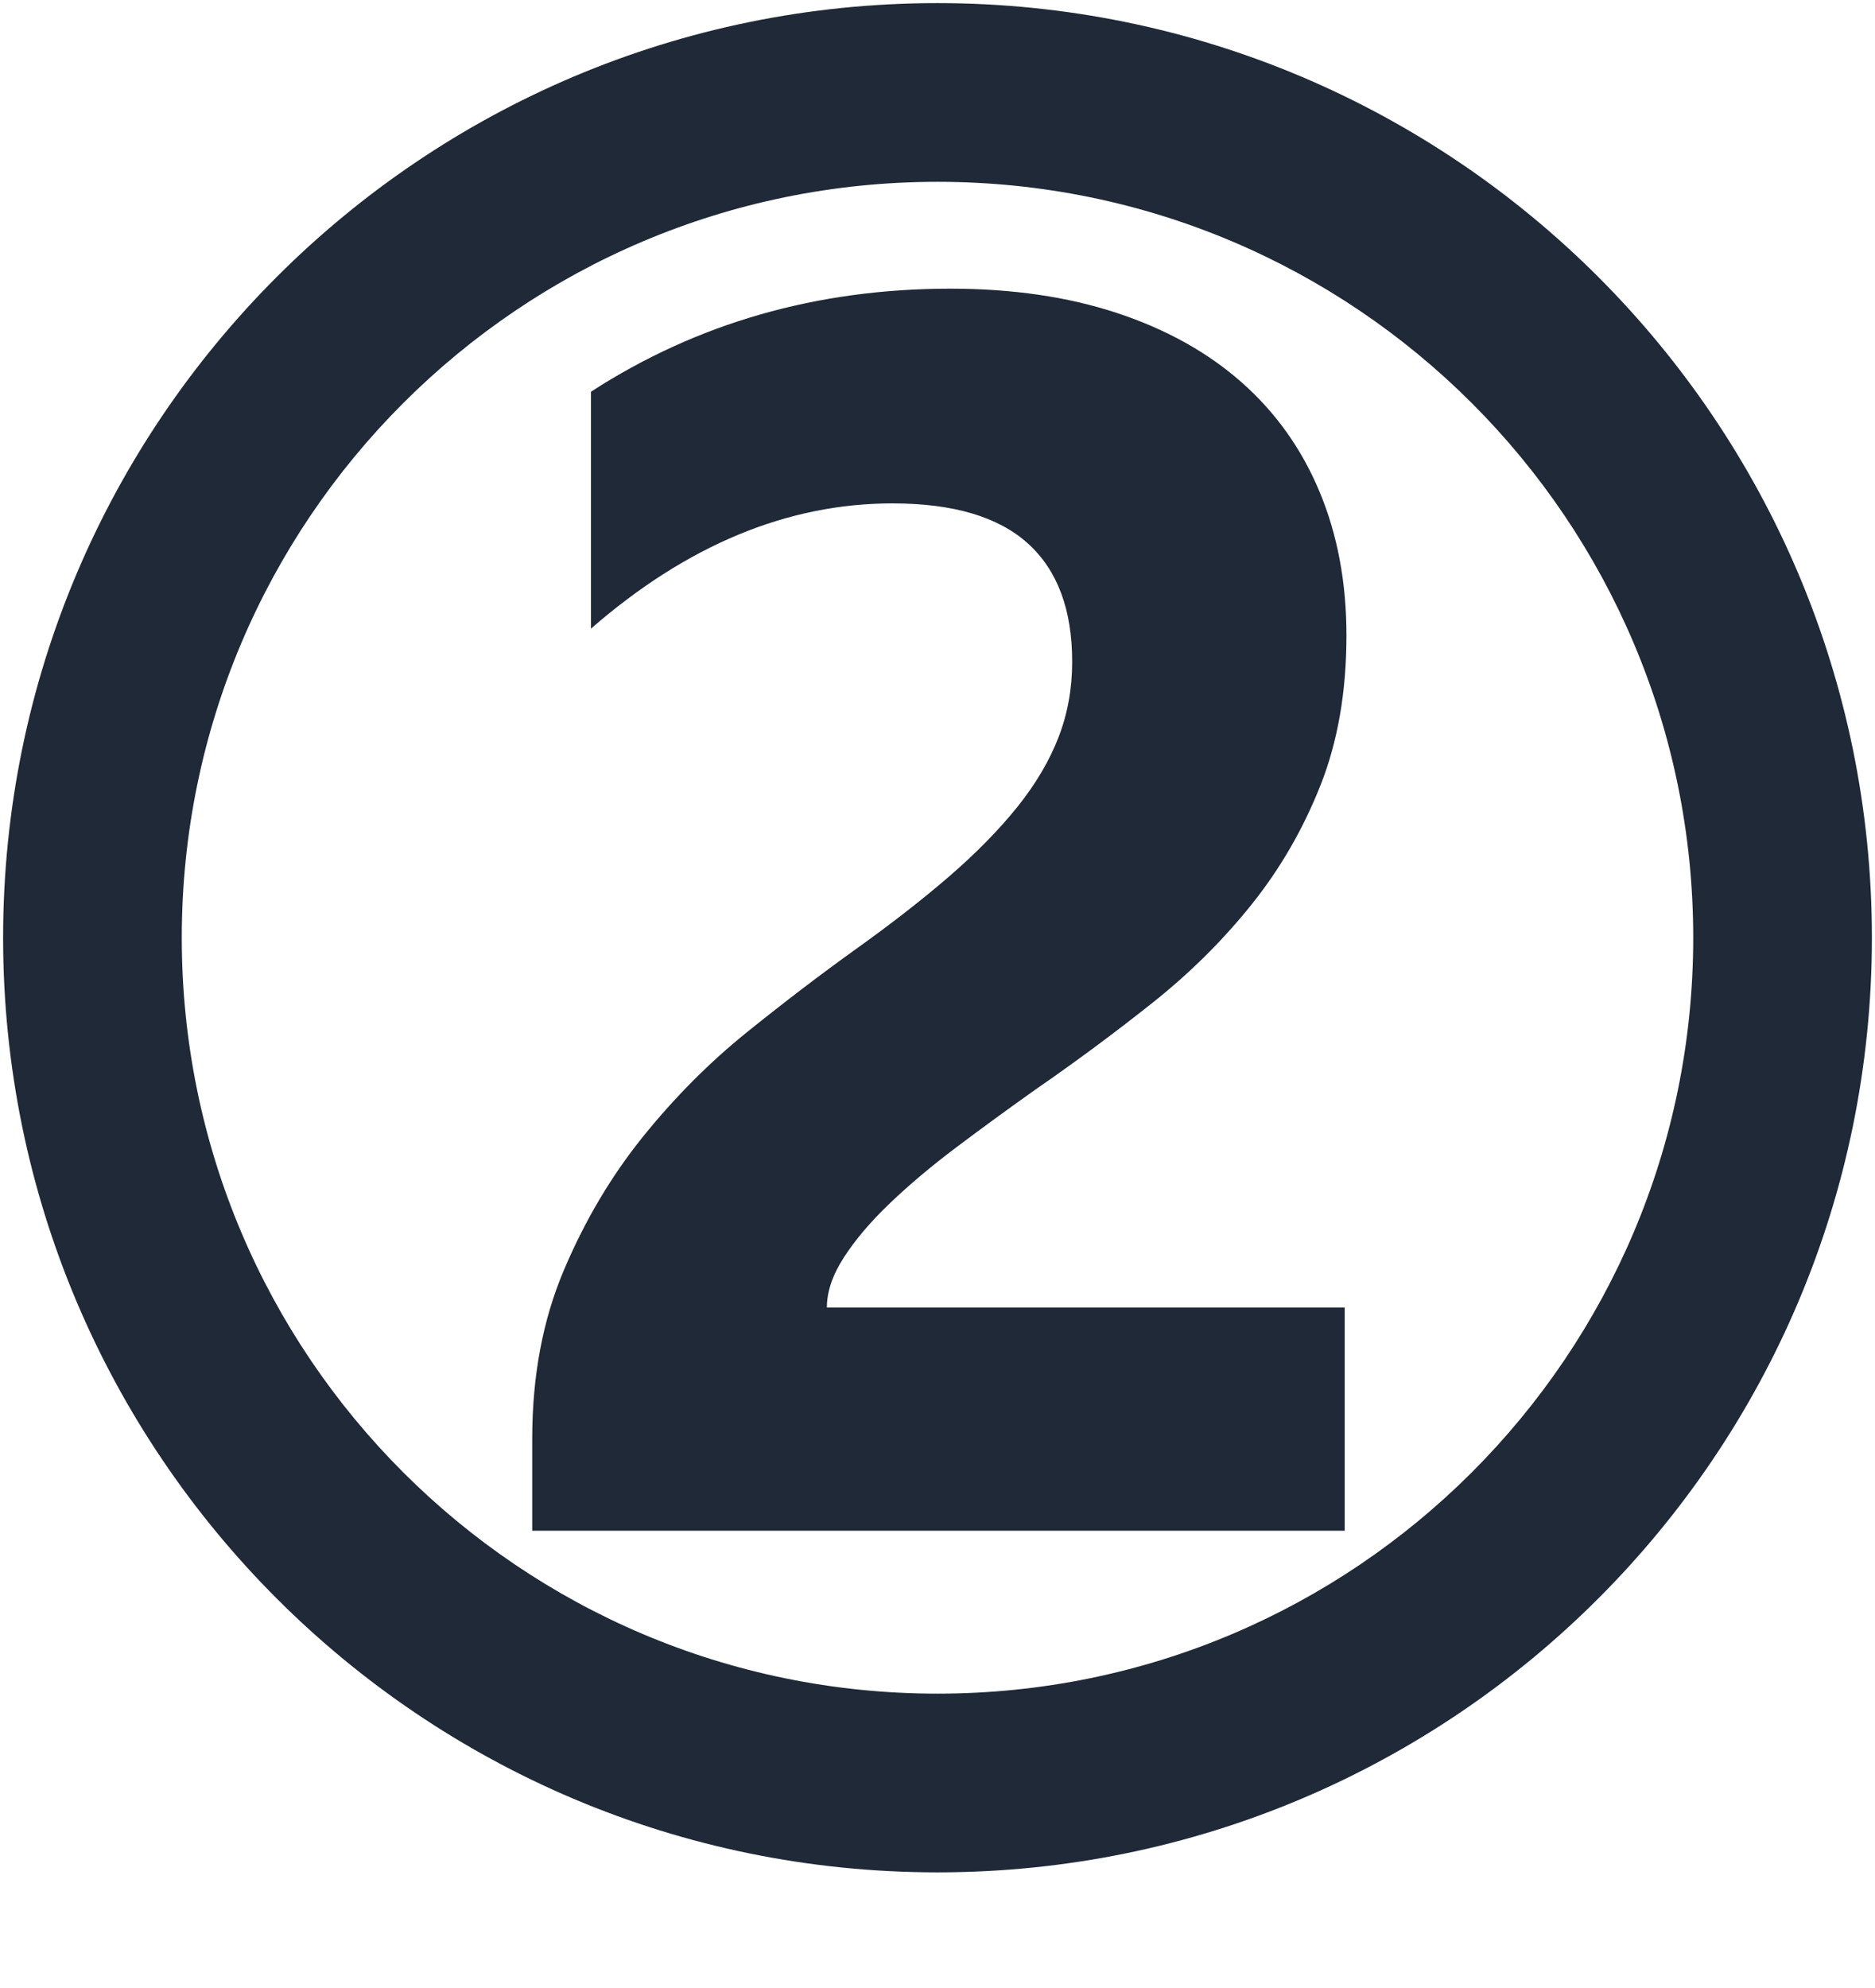<?xml version="1.0" encoding="UTF-8"?>
<!-- Generator: Adobe Illustrator 23.0.2, SVG Export Plug-In . SVG Version: 6.00 Build 0)  -->
<svg xmlns="http://www.w3.org/2000/svg" xmlns:xlink="http://www.w3.org/1999/xlink" version="1.1" id="Layer_1" x="0px" y="0px" viewBox="0 0 301 319.03" style="enable-background:new 0 0 301 319.03;" xml:space="preserve">
<style type="text/css">
	.st0{fill:#1F2937;}
	.st1{display:none;}
	.st2{display:inline;fill:#1F2937;}
</style>
<path class="st0" d="M150.5,0.5c-82.84,0-150,67.16-150,150s67.16,150,150,150s150-67.16,150-150S233.34,0.5,150.5,0.5z   M150.5,271.82c-67.01,0-121.32-54.32-121.32-121.32S83.49,29.18,150.5,29.18S271.82,83.49,271.82,150.5S217.51,271.82,150.5,271.82  z"></path>
<g class="st1">
	<path class="st2" d="M175.34,48.6v200.43h-43.07V97.27c-2.37,2.1-5.17,4.08-8.41,5.95c-3.24,1.87-6.68,3.55-10.32,5.06   c-3.65,1.5-7.43,2.78-11.35,3.83c-3.92,1.05-7.79,1.8-11.62,2.26V77.99c11.21-3.28,21.78-7.47,31.72-12.58   c9.93-5.1,18.91-10.71,26.93-16.82H175.34z"></path>
</g>
<g>
	<path class="st0" d="M132.74,209.85h83.13v35.82H85.44V230.9c0-10.03,1.69-19.03,5.06-27c3.37-7.97,7.61-15.13,12.71-21.46   c5.1-6.33,10.69-11.94,16.75-16.82c6.06-4.88,11.83-9.27,17.29-13.19c5.74-4.1,10.78-8.02,15.11-11.76   c4.33-3.74,7.97-7.45,10.94-11.14c2.96-3.69,5.17-7.43,6.63-11.21c1.46-3.78,2.19-7.81,2.19-12.1c0-8.38-2.37-14.72-7.11-19   c-4.74-4.28-11.99-6.43-21.74-6.43c-16.86,0-33,6.7-48.4,20.1V62.87c17.04-11.03,36.28-16.54,57.7-16.54   c9.93,0,18.84,1.3,26.73,3.9c7.88,2.6,14.56,6.31,20.03,11.14c5.47,4.83,9.64,10.69,12.51,17.57c2.87,6.88,4.31,14.56,4.31,23.04   c0,9.02-1.39,17.04-4.17,24.06c-2.78,7.02-6.47,13.4-11.07,19.14c-4.6,5.74-9.91,11.01-15.93,15.79s-12.26,9.41-18.73,13.88   c-4.38,3.1-8.59,6.18-12.65,9.23c-4.06,3.05-7.63,6.06-10.73,9.02c-3.1,2.96-5.56,5.86-7.38,8.68   C133.65,204.61,132.74,207.3,132.74,209.85z"></path>
</g>
</svg>
